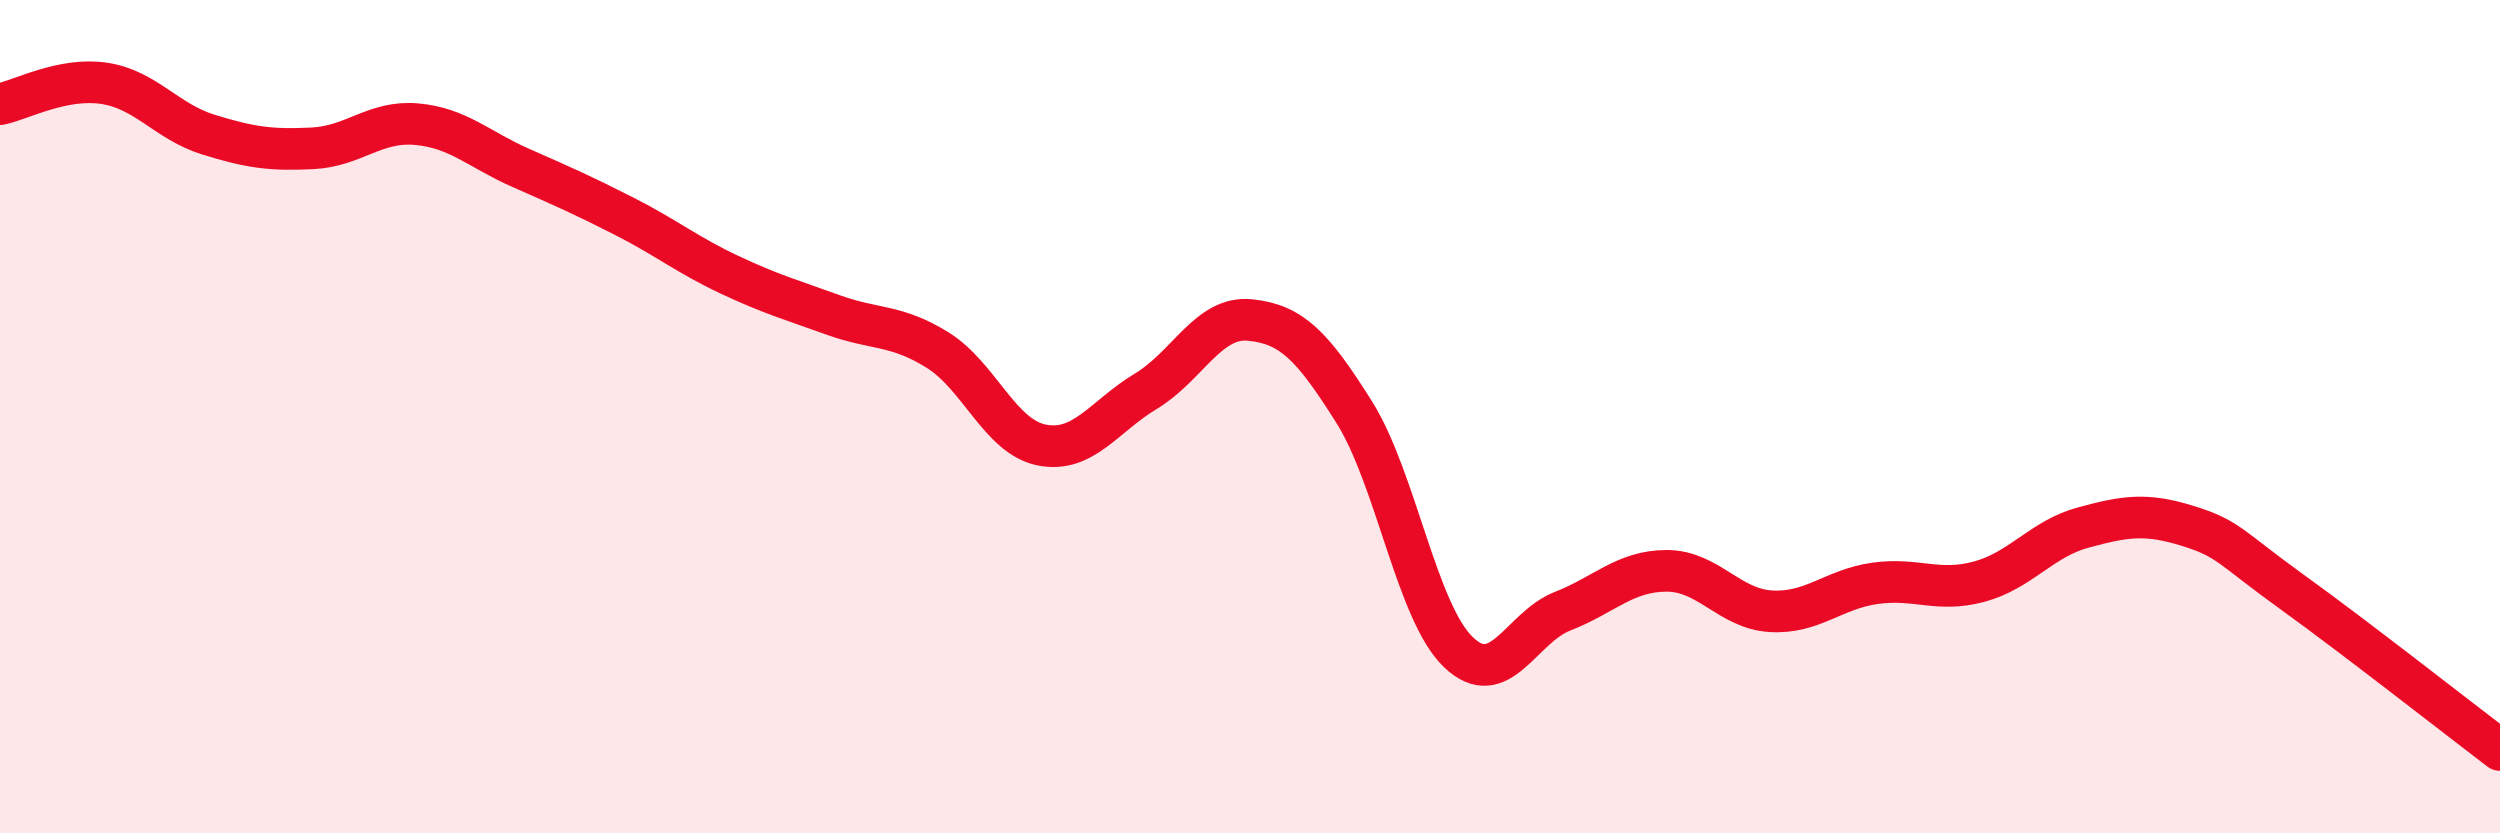 
    <svg width="60" height="20" viewBox="0 0 60 20" xmlns="http://www.w3.org/2000/svg">
      <path
        d="M 0,2.5 C 0.5,2.4 1.5,1.85 2.5,2 C 3.5,2.15 4,2.92 5,3.23 C 6,3.54 6.5,3.61 7.5,3.56 C 8.5,3.51 9,2.89 10,2.98 C 11,3.07 11.5,3.59 12.5,4.03 C 13.5,4.47 14,4.69 15,5.2 C 16,5.71 16.5,6.12 17.5,6.59 C 18.5,7.06 19,7.2 20,7.56 C 21,7.92 21.5,7.78 22.5,8.4 C 23.5,9.02 24,10.48 25,10.68 C 26,10.88 26.5,9.99 27.5,9.39 C 28.5,8.79 29,7.58 30,7.68 C 31,7.78 31.5,8.3 32.5,9.89 C 33.5,11.48 34,14.69 35,15.65 C 36,16.61 36.5,15.06 37.5,14.67 C 38.5,14.28 39,13.7 40,13.7 C 41,13.7 41.5,14.61 42.5,14.67 C 43.5,14.73 44,14.14 45,14 C 46,13.86 46.5,14.23 47.5,13.96 C 48.5,13.69 49,12.93 50,12.66 C 51,12.39 51.5,12.31 52.5,12.62 C 53.5,12.93 53.5,13.12 55,14.2 C 56.5,15.28 59,17.24 60,18L60 20L0 20Z"
        fill="#EB0A25"
        opacity="0.1"
        stroke-linecap="round"
        stroke-linejoin="round"
      />
      <path
        d="M 0,2.5 C 0.5,2.4 1.5,1.85 2.5,2 C 3.5,2.15 4,2.92 5,3.23 C 6,3.54 6.5,3.61 7.5,3.56 C 8.5,3.51 9,2.89 10,2.98 C 11,3.07 11.5,3.59 12.5,4.03 C 13.5,4.47 14,4.69 15,5.2 C 16,5.71 16.5,6.12 17.5,6.59 C 18.5,7.06 19,7.2 20,7.56 C 21,7.92 21.5,7.78 22.5,8.4 C 23.5,9.02 24,10.48 25,10.68 C 26,10.88 26.5,9.99 27.5,9.39 C 28.5,8.79 29,7.58 30,7.68 C 31,7.78 31.5,8.3 32.5,9.89 C 33.5,11.48 34,14.69 35,15.65 C 36,16.61 36.5,15.06 37.5,14.67 C 38.5,14.28 39,13.7 40,13.7 C 41,13.7 41.5,14.61 42.5,14.67 C 43.5,14.73 44,14.14 45,14 C 46,13.86 46.5,14.23 47.5,13.96 C 48.5,13.69 49,12.93 50,12.66 C 51,12.39 51.5,12.31 52.5,12.62 C 53.5,12.93 53.5,13.12 55,14.2 C 56.5,15.28 59,17.24 60,18"
        stroke="#EB0A25"
        stroke-width="1"
        fill="none"
        stroke-linecap="round"
        stroke-linejoin="round"
      />
    </svg>
  